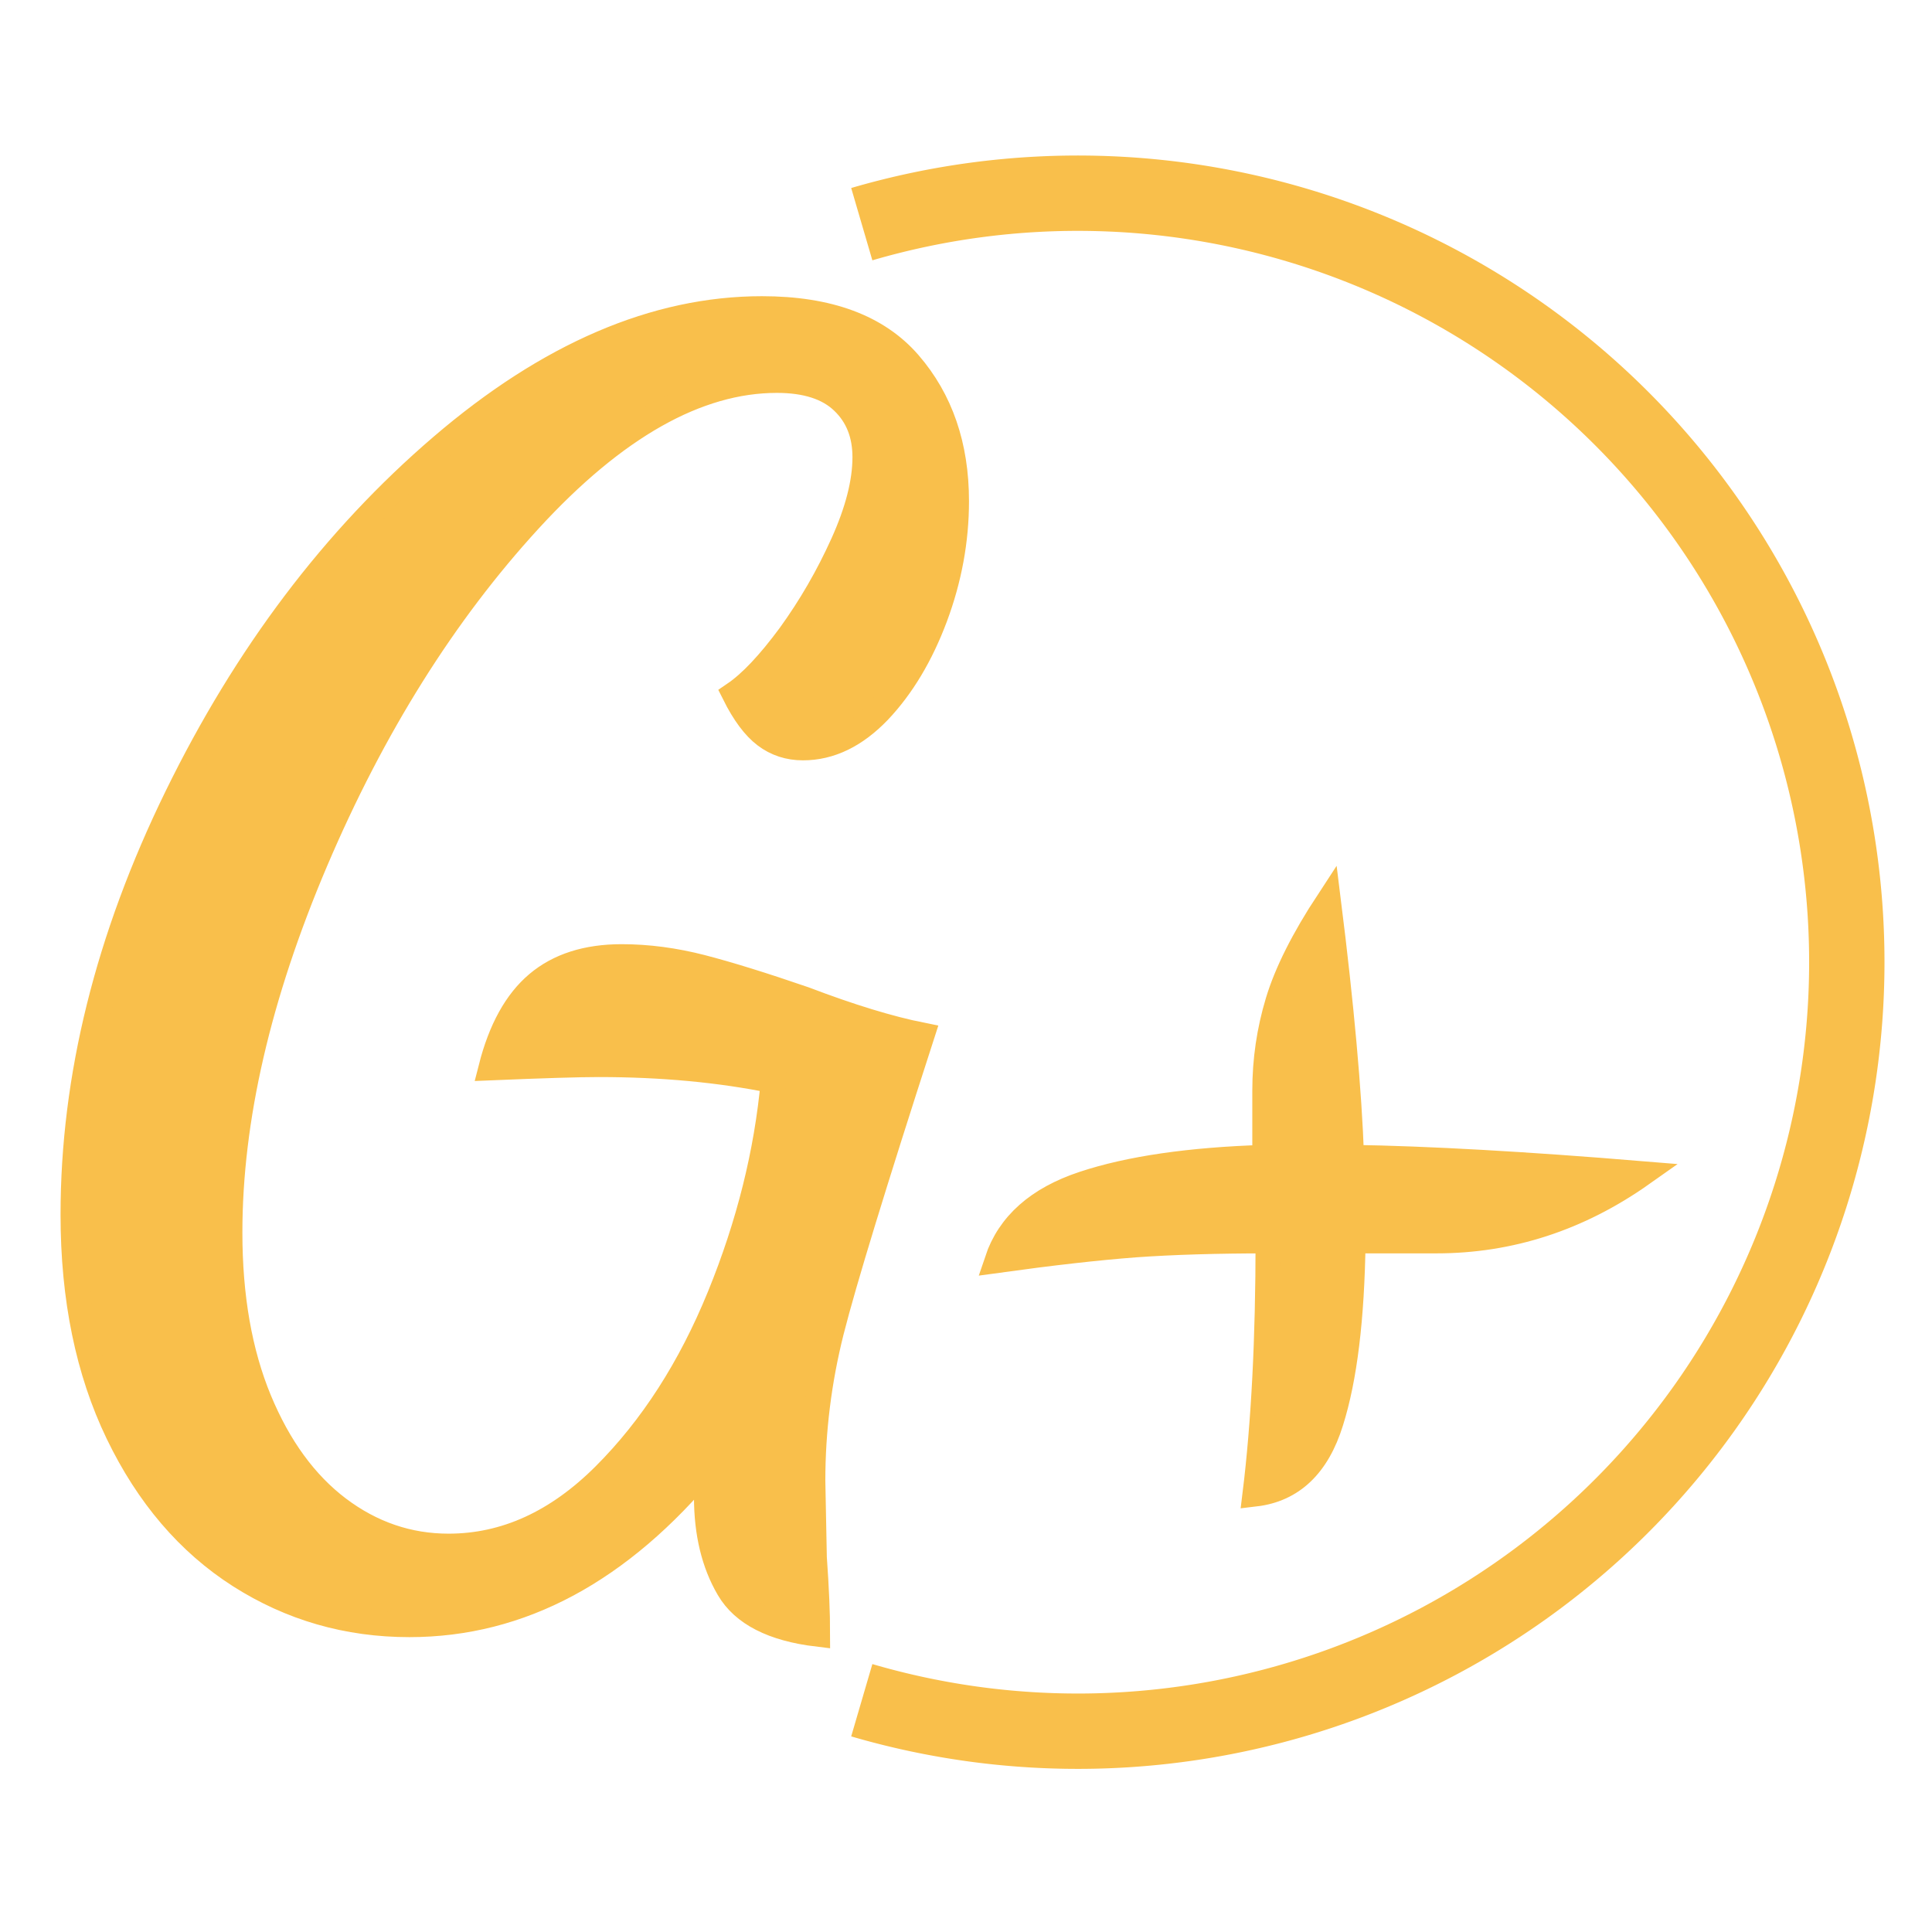 <svg xmlns="http://www.w3.org/2000/svg" xmlns:xlink="http://www.w3.org/1999/xlink" version="1.0" width="100%" height="100%" preserveAspectRatio="xMidYMid meet" color-interpolation-filters="sRGB" viewBox="0 0 100 100" style="fill:#f9bf4b;stroke:#f9bf4b;">   <path fill-opacity="0" stroke-width="3" d="M 41.235 1.233 A 30.618 30.618 0 1 1 41.235 60.003" transform="translate(-9,10),scale(1.3)"/><path d="M31.72 6.04Q29.05 5.72 28.18 4.23 27.3 2.73 27.3 0.58L27.3 0.58Q27.3-0.26 27.37-0.72L27.37-0.72Q22.1 5.66 15.47 5.66L15.47 5.66Q11.77 5.66 8.71 3.71 5.66 1.76 3.87-1.95 2.08-5.66 2.08-10.66L2.08-10.66Q2.08-18.85 6.21-27.3 10.34-35.75 16.74-41.24 23.14-46.73 29.51-46.73L29.51-46.73Q33.48-46.73 35.36-44.56 37.25-42.38 37.25-39.07L37.25-39.07Q37.25-36.73 36.4-34.45 35.55-32.18 34.16-30.71 32.76-29.25 31.14-29.25L31.14-29.25Q30.29-29.25 29.64-29.74 28.99-30.23 28.41-31.39L28.41-31.39Q29.38-32.05 30.62-33.73 31.85-35.43 32.73-37.38 33.61-39.33 33.61-40.82L33.61-40.82Q33.61-42.19 32.73-43.03 31.85-43.88 30.1-43.88L30.1-43.88Q25.35-43.88 20.25-38.32 15.15-32.76 11.73-24.73 8.32-16.71 8.32-9.95L8.32-9.95Q8.32-6.11 9.49-3.28 10.66-0.46 12.64 1.04 14.63 2.54 17.03 2.54L17.03 2.54Q20.41 2.54 23.24-0.29 26.07-3.12 27.82-7.41 29.57-11.7 29.96-15.99L29.96-15.99Q26.78-16.64 23.01-16.64L23.01-16.64Q21.84-16.64 18.72-16.51L18.72-16.51Q19.3-18.79 20.57-19.86 21.84-20.93 23.92-20.93L23.92-20.93Q25.48-20.93 27.11-20.51 28.73-20.09 31.2-19.24L31.2-19.24Q33.93-18.2 35.88-17.81L35.88-17.81Q33.02-8.97 32.27-6.01 31.53-3.06 31.53-0.07L31.53-0.07 31.59 2.99Q31.72 4.81 31.72 6.04L31.72 6.04ZM49.14 0.46Q49.66-3.77 49.66-9.62L49.66-9.62Q46.6-9.62 44.36-9.46 42.12-9.29 38.87-8.84L38.87-8.84Q39.59-10.99 42.31-11.89 45.05-12.8 49.53-12.94L49.53-12.94 49.53-15.6Q49.53-17.42 50.05-19.14 50.57-20.87 52.06-23.14L52.06-23.14Q52.84-16.9 52.98-12.94L52.98-12.94Q57.52-12.87 64.55-12.29L64.55-12.29Q60.77-9.62 56.36-9.62L56.36-9.62 53.04-9.62Q52.98-5 52.16-2.41 51.35 0.2 49.14 0.46L49.14 0.46Z" transform="translate(1.08, 76.73),scale(1.3)"/></svg>